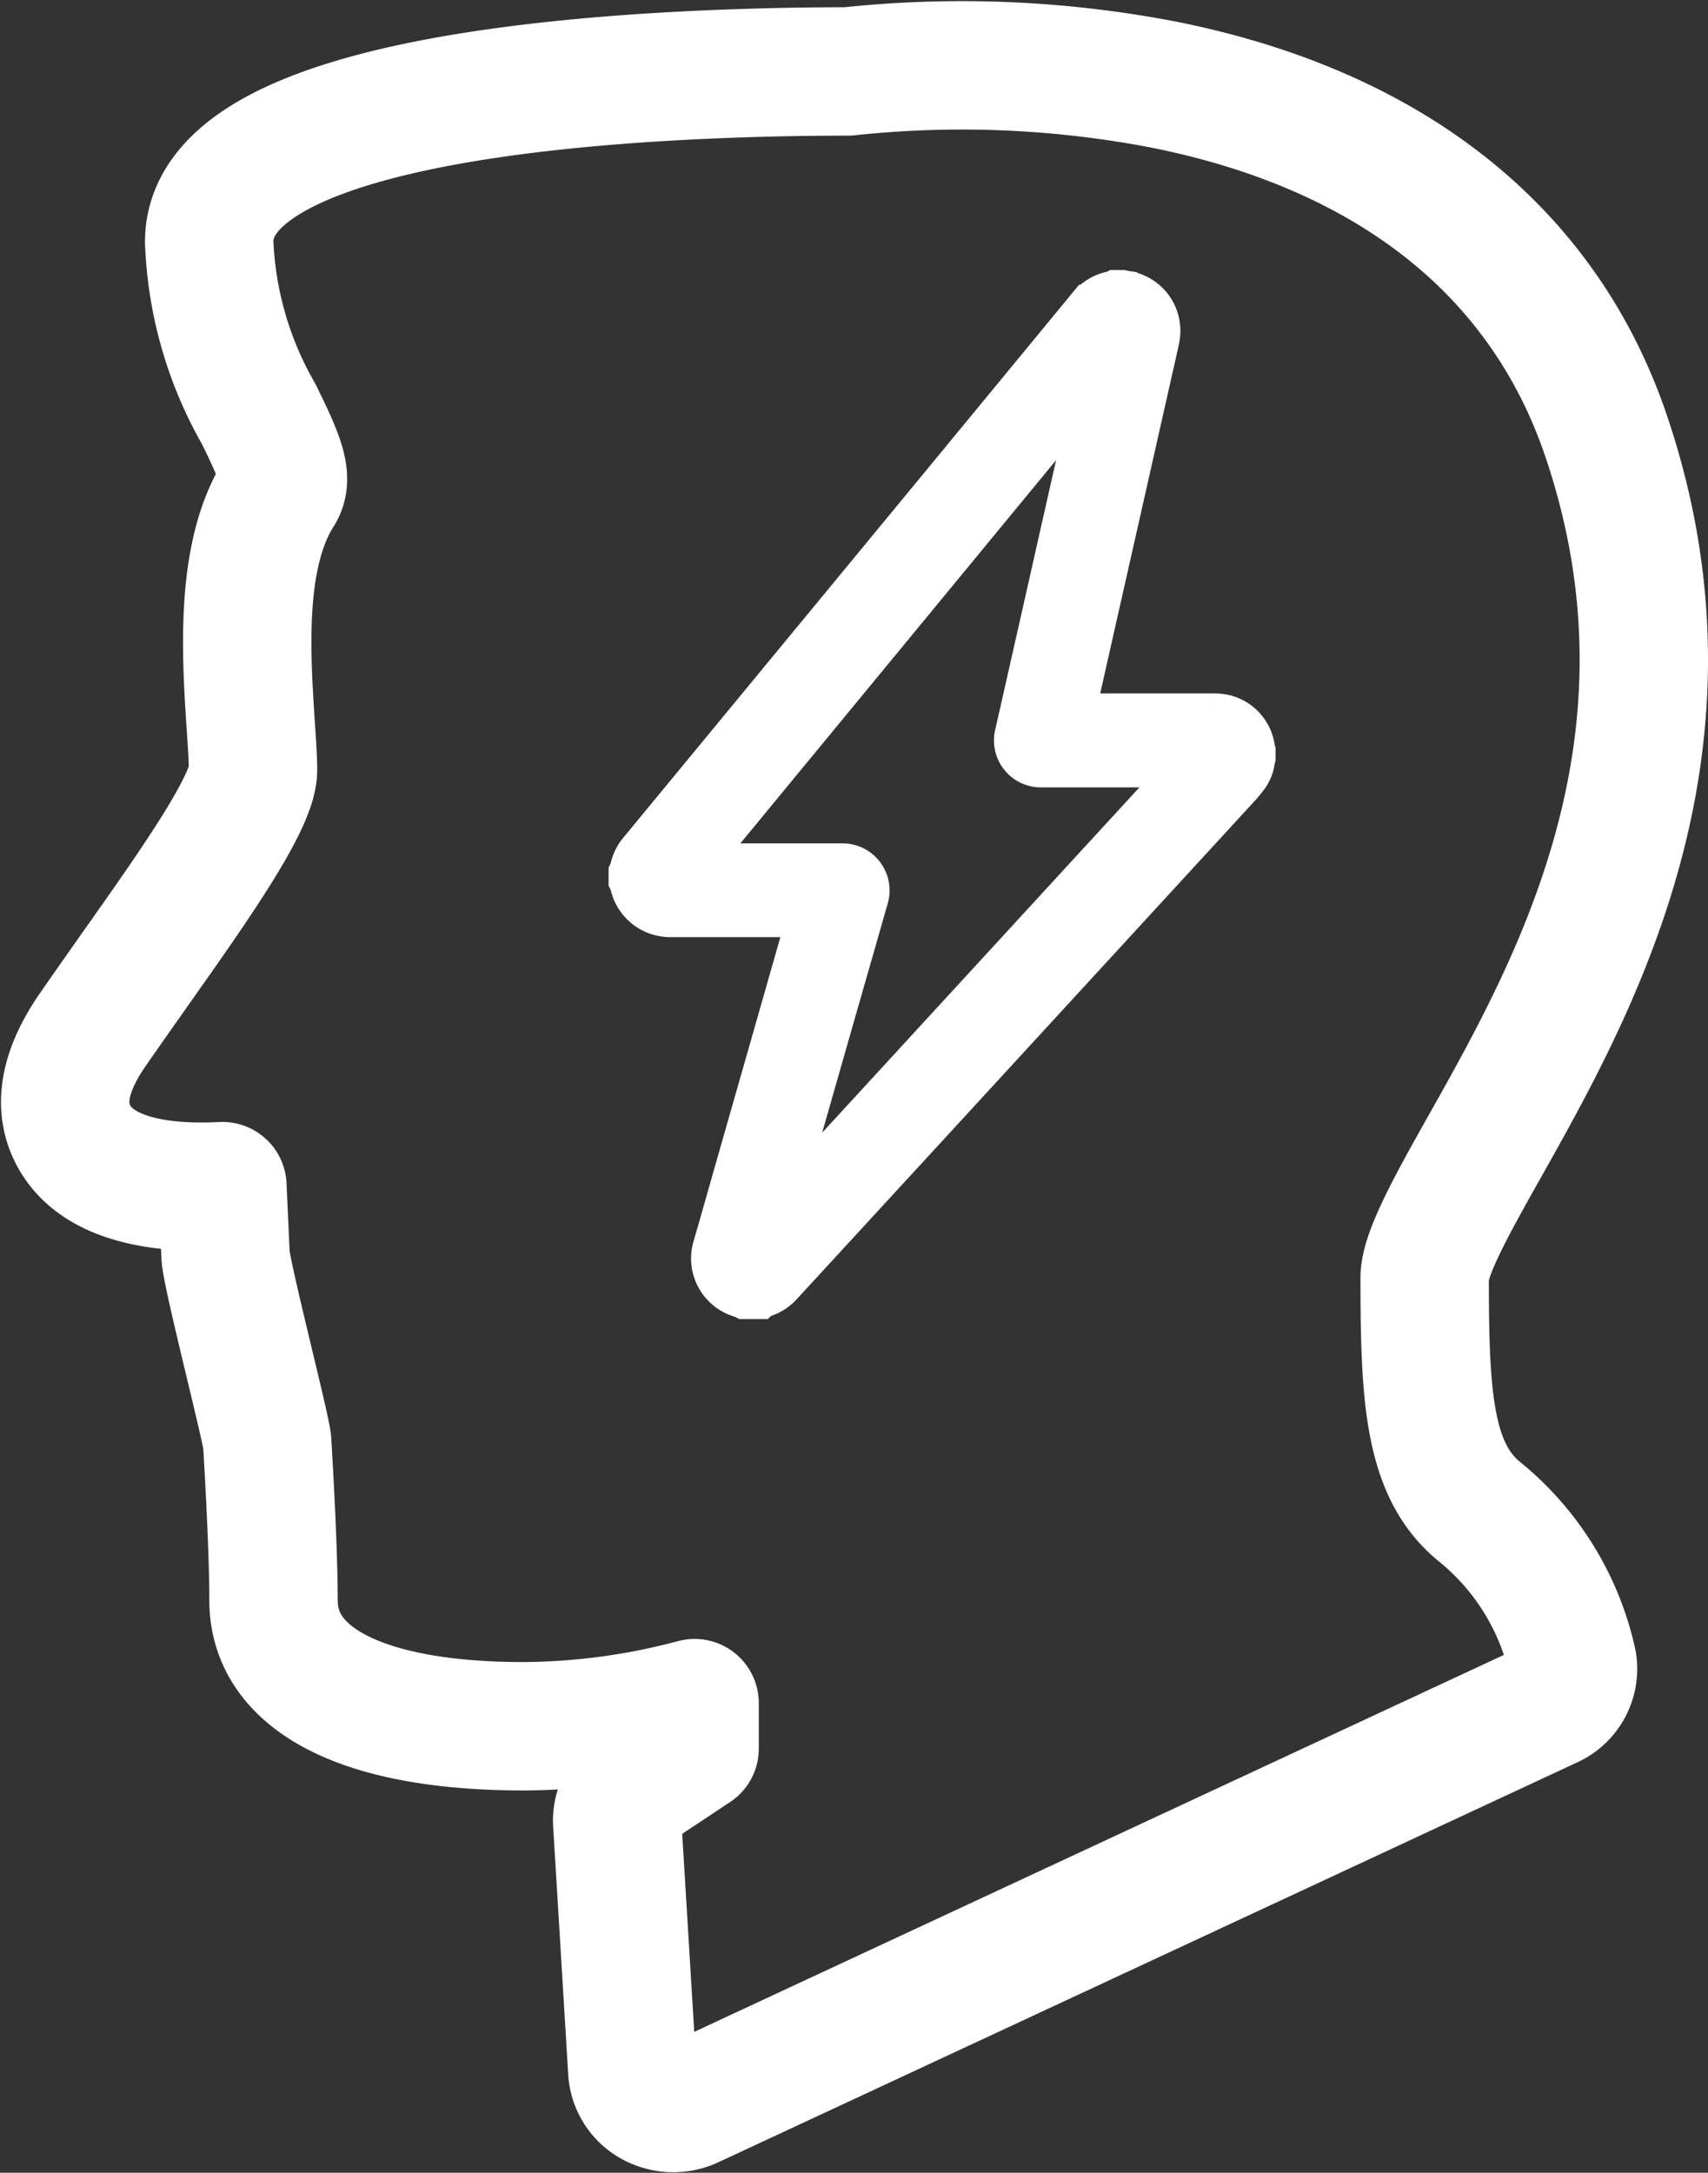 <svg xmlns="http://www.w3.org/2000/svg" width="66.522" height="84.607" viewBox="0 0 66.522 84.607"><rect x="0" y="0" width="66.522" height="84.607" fill="#333333" stroke="none"/><defs><style>.a{fill:none;stroke-linecap:round;stroke-linejoin:round;stroke-width:5px;}.a,.b{stroke:#fff;}.b{fill:#fff;stroke-miterlimit:10;stroke-width:2px;}</style></defs><g transform="translate(2.54 2.541)"><path class="a" d="M289.926,224.922c-.809-1.184-.613-2.66.584-4.389.6-.865,1.189-1.7,1.753-2.5,2.208-3.126,4.489-6.363,4.489-7.613,0-.423-.039-.993-.082-1.649-.189-2.839-.445-6.727,1.1-9.152.368-.569.034-1.37-.8-3.067a14.577,14.577,0,0,1-1.925-6.7c0-5.959,17.312-6.625,24.884-6.634a41.621,41.621,0,0,1,12.319.519c8.812,1.766,14.759,6.487,17.193,13.644,4.089,12.036-1.227,21.5-4.756,27.769-1.185,2.107-2.3,4.1-2.3,5.038,0,4.59.144,7.494,2.13,9.11a10.436,10.436,0,0,1,3.632,5.9,1.508,1.508,0,0,1-.877,1.6l-33.448,15.57a1.67,1.67,0,0,1-1.508-.053,1.521,1.521,0,0,1-.789-1.227l-.588-9.679a1.5,1.5,0,0,1,.683-1.337l2.331-1.547v-1.768a26.292,26.292,0,0,1-6.657.9c-6.192,0-9.743-1.785-9.743-4.9,0-2.228-.245-6.11-.245-6.149-.033-.533-1.589-6.536-1.623-7.283l-.123-2.7C293.654,226.726,291.029,226.537,289.926,224.922Z" transform="translate(-289.438 -182.978)"/><path class="b" d="M494.057,274.068a.693.693,0,0,0-.021.083,1.133,1.133,0,0,1-.238.613,4.258,4.258,0,0,1-.3.362q-6.073,6.611-12.147,13.218l-5.644,6.135a1.424,1.424,0,0,1-.8.47.094.094,0,0,0-.031.02h-.447a.318.318,0,0,0-.055-.025,1.366,1.366,0,0,1-1.025-1.729c.265-.9.515-1.8.772-2.7l2.934-10.278c.012-.043.022-.085.037-.141h-5.618a1.377,1.377,0,0,1-1.35-1.115.612.612,0,0,0-.045-.123v-.245a.7.7,0,0,0,.045-.123,1.385,1.385,0,0,1,.294-.622l12.214-14.81q2.624-3.184,5.246-6.368a1.434,1.434,0,0,1,.964-.552.153.153,0,0,0,.044-.018h.174c.04.009.08.02.123.026a1.35,1.35,0,0,1,1.15,1.536c-.02.144-.055.285-.087.426l-1.6,7.094q-.782,3.462-1.562,6.925c-.036.155-.068.31-.1.479h5.651a2.177,2.177,0,0,1,.3.021,1.334,1.334,0,0,1,1.1,1.147.648.648,0,0,0,.021.094Zm-21.943,4.351.017.027h6.087a.831.831,0,0,1,.768,1.074l-.474,1.66q-1.6,5.574-3.183,11.15c-.011.037-.017.074-.026.11l.018.009,16.686-18.159-.011-.025h-6.037a.828.828,0,0,1-.84-1.049c.05-.226.1-.452.153-.678q.578-2.555,1.155-5.11.6-2.67,1.206-5.341.368-1.653.747-3.307a.686.686,0,0,0,.007-.086h-.02Z" transform="translate(-447.916 -247.146)"/></g></svg>